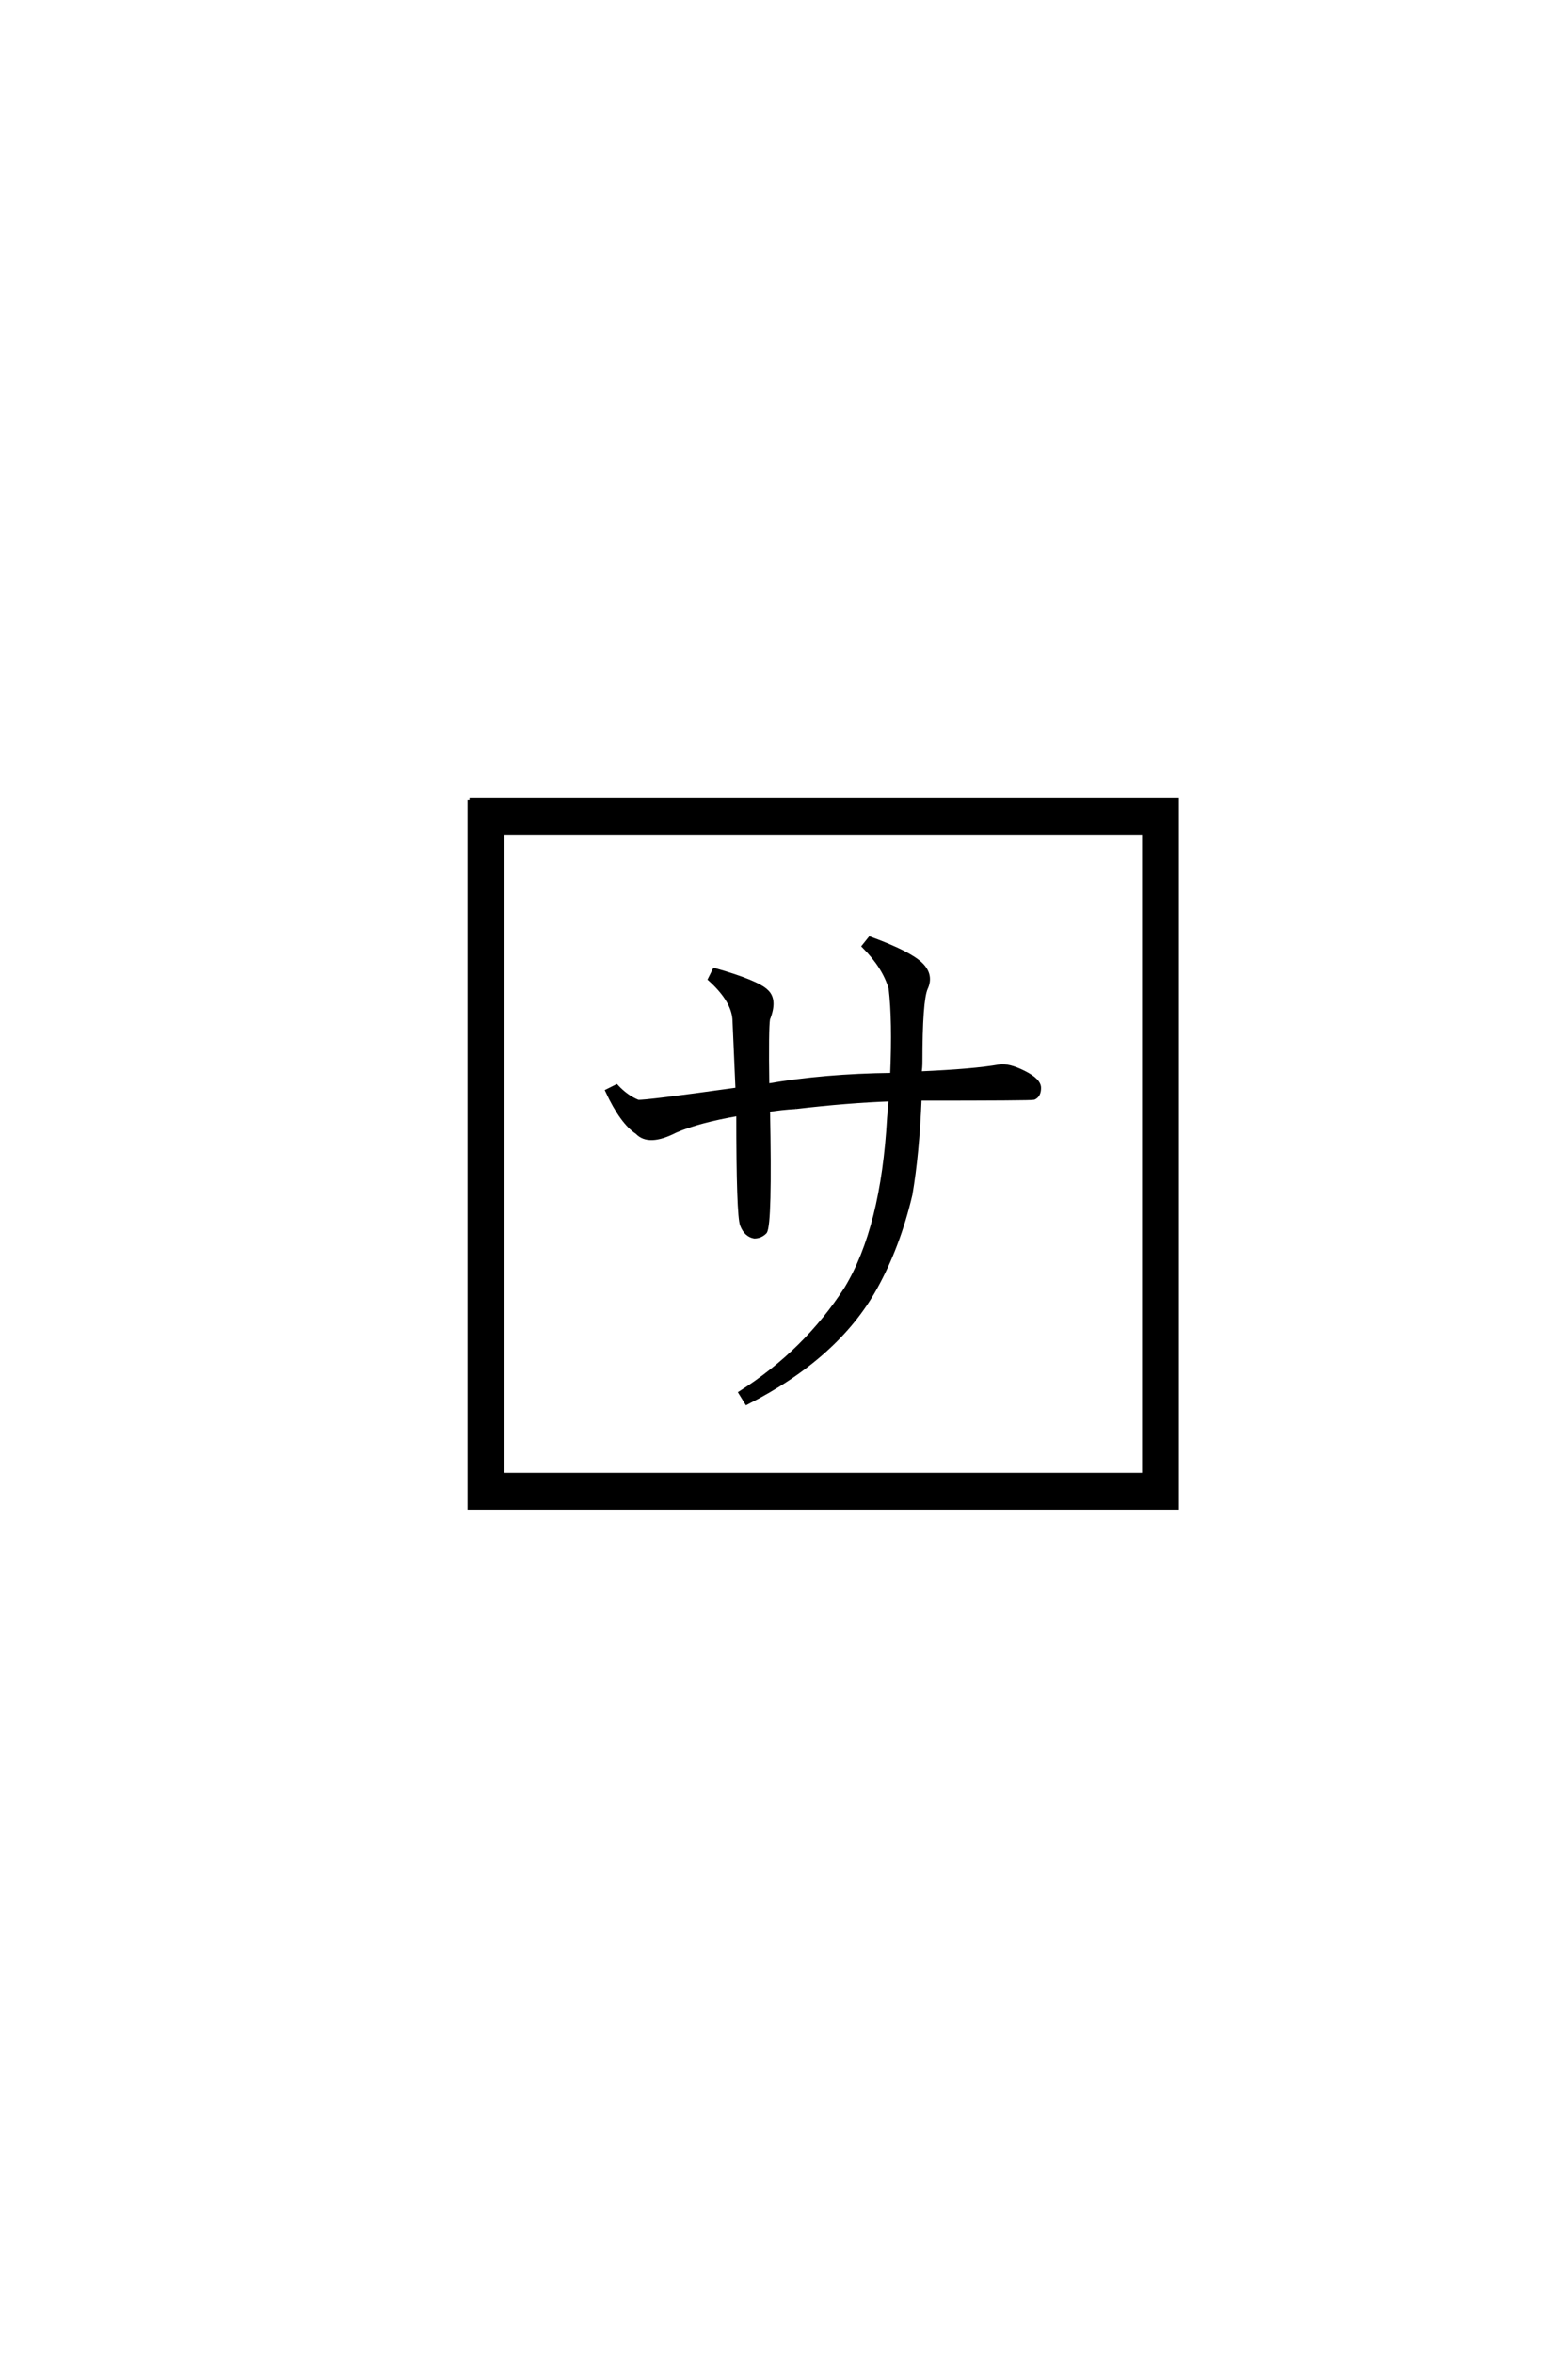 <?xml version='1.0' encoding='UTF-8'?>
<!DOCTYPE svg PUBLIC "-//W3C//DTD SVG 1.0//EN"
"http://www.w3.org/TR/2001/REC-SVG-20010904/DTD/svg10.dtd">

<svg xmlns='http://www.w3.org/2000/svg' version='1.0' width='40.0' height='60.0'>

 <g transform='scale(0.1 -0.1) translate(110.0 -370.0)'>
  <path d='M18.172 157.625
L18.172 -6.062
L181.844 -6.062
L181.844 157.625
L18.172 157.625
L18.172 157.625
M9.766 166.016
L190.234 166.016
L190.234 -14.453
L9.766 -14.453
L9.766 166.016
L9.766 166.016
M92.969 87.703
Q89.266 87.5 85.938 86.922
Q86.531 57.812 85.156 55.859
Q83.984 54.688 82.422 54.688
Q80.281 55.078 79.297 57.625
Q78.328 59.969 78.328 85.938
Q68.172 84.188 62.312 81.641
Q55.469 78.125 52.547 81.25
Q48.641 83.797 44.922 91.797
L47.266 92.969
Q49.812 90.234 52.734 89.062
Q54.5 88.875 78.125 92.188
Q77.734 101.172 77.344 110.156
Q76.953 115.047 71.094 120.312
L72.266 122.656
Q83.203 119.531 85.547 117.188
Q87.891 115.047 85.938 110.156
Q85.547 107.812 85.75 93.172
Q100.203 95.703 117.578 95.906
Q118.172 109.766 117.188 117.969
Q115.625 123.438 110.359 128.719
L111.922 130.672
Q122.078 126.953 125 124.031
Q127.734 121.297 126.172 117.969
Q124.812 114.844 124.812 99.219
Q124.812 97.859 124.609 96.297
Q138.281 96.875 144.922 98.047
Q147.266 98.438 151.172 96.484
Q155.078 94.531 155.078 92.578
Q155.078 90.625 153.719 90.047
Q153.125 89.844 124.609 89.844
Q124.031 75.781 122.266 65.438
Q119.141 52.156 113.281 41.609
Q103.516 24.031 80.469 12.312
L78.906 14.844
Q95.516 25.391 105.859 41.406
Q115.234 56.844 116.797 84.969
Q117 87.5 117.188 89.656
Q106.25 89.266 92.969 87.703
' style='fill: #000000; stroke: #000000'/>
 </g>
</svg>

